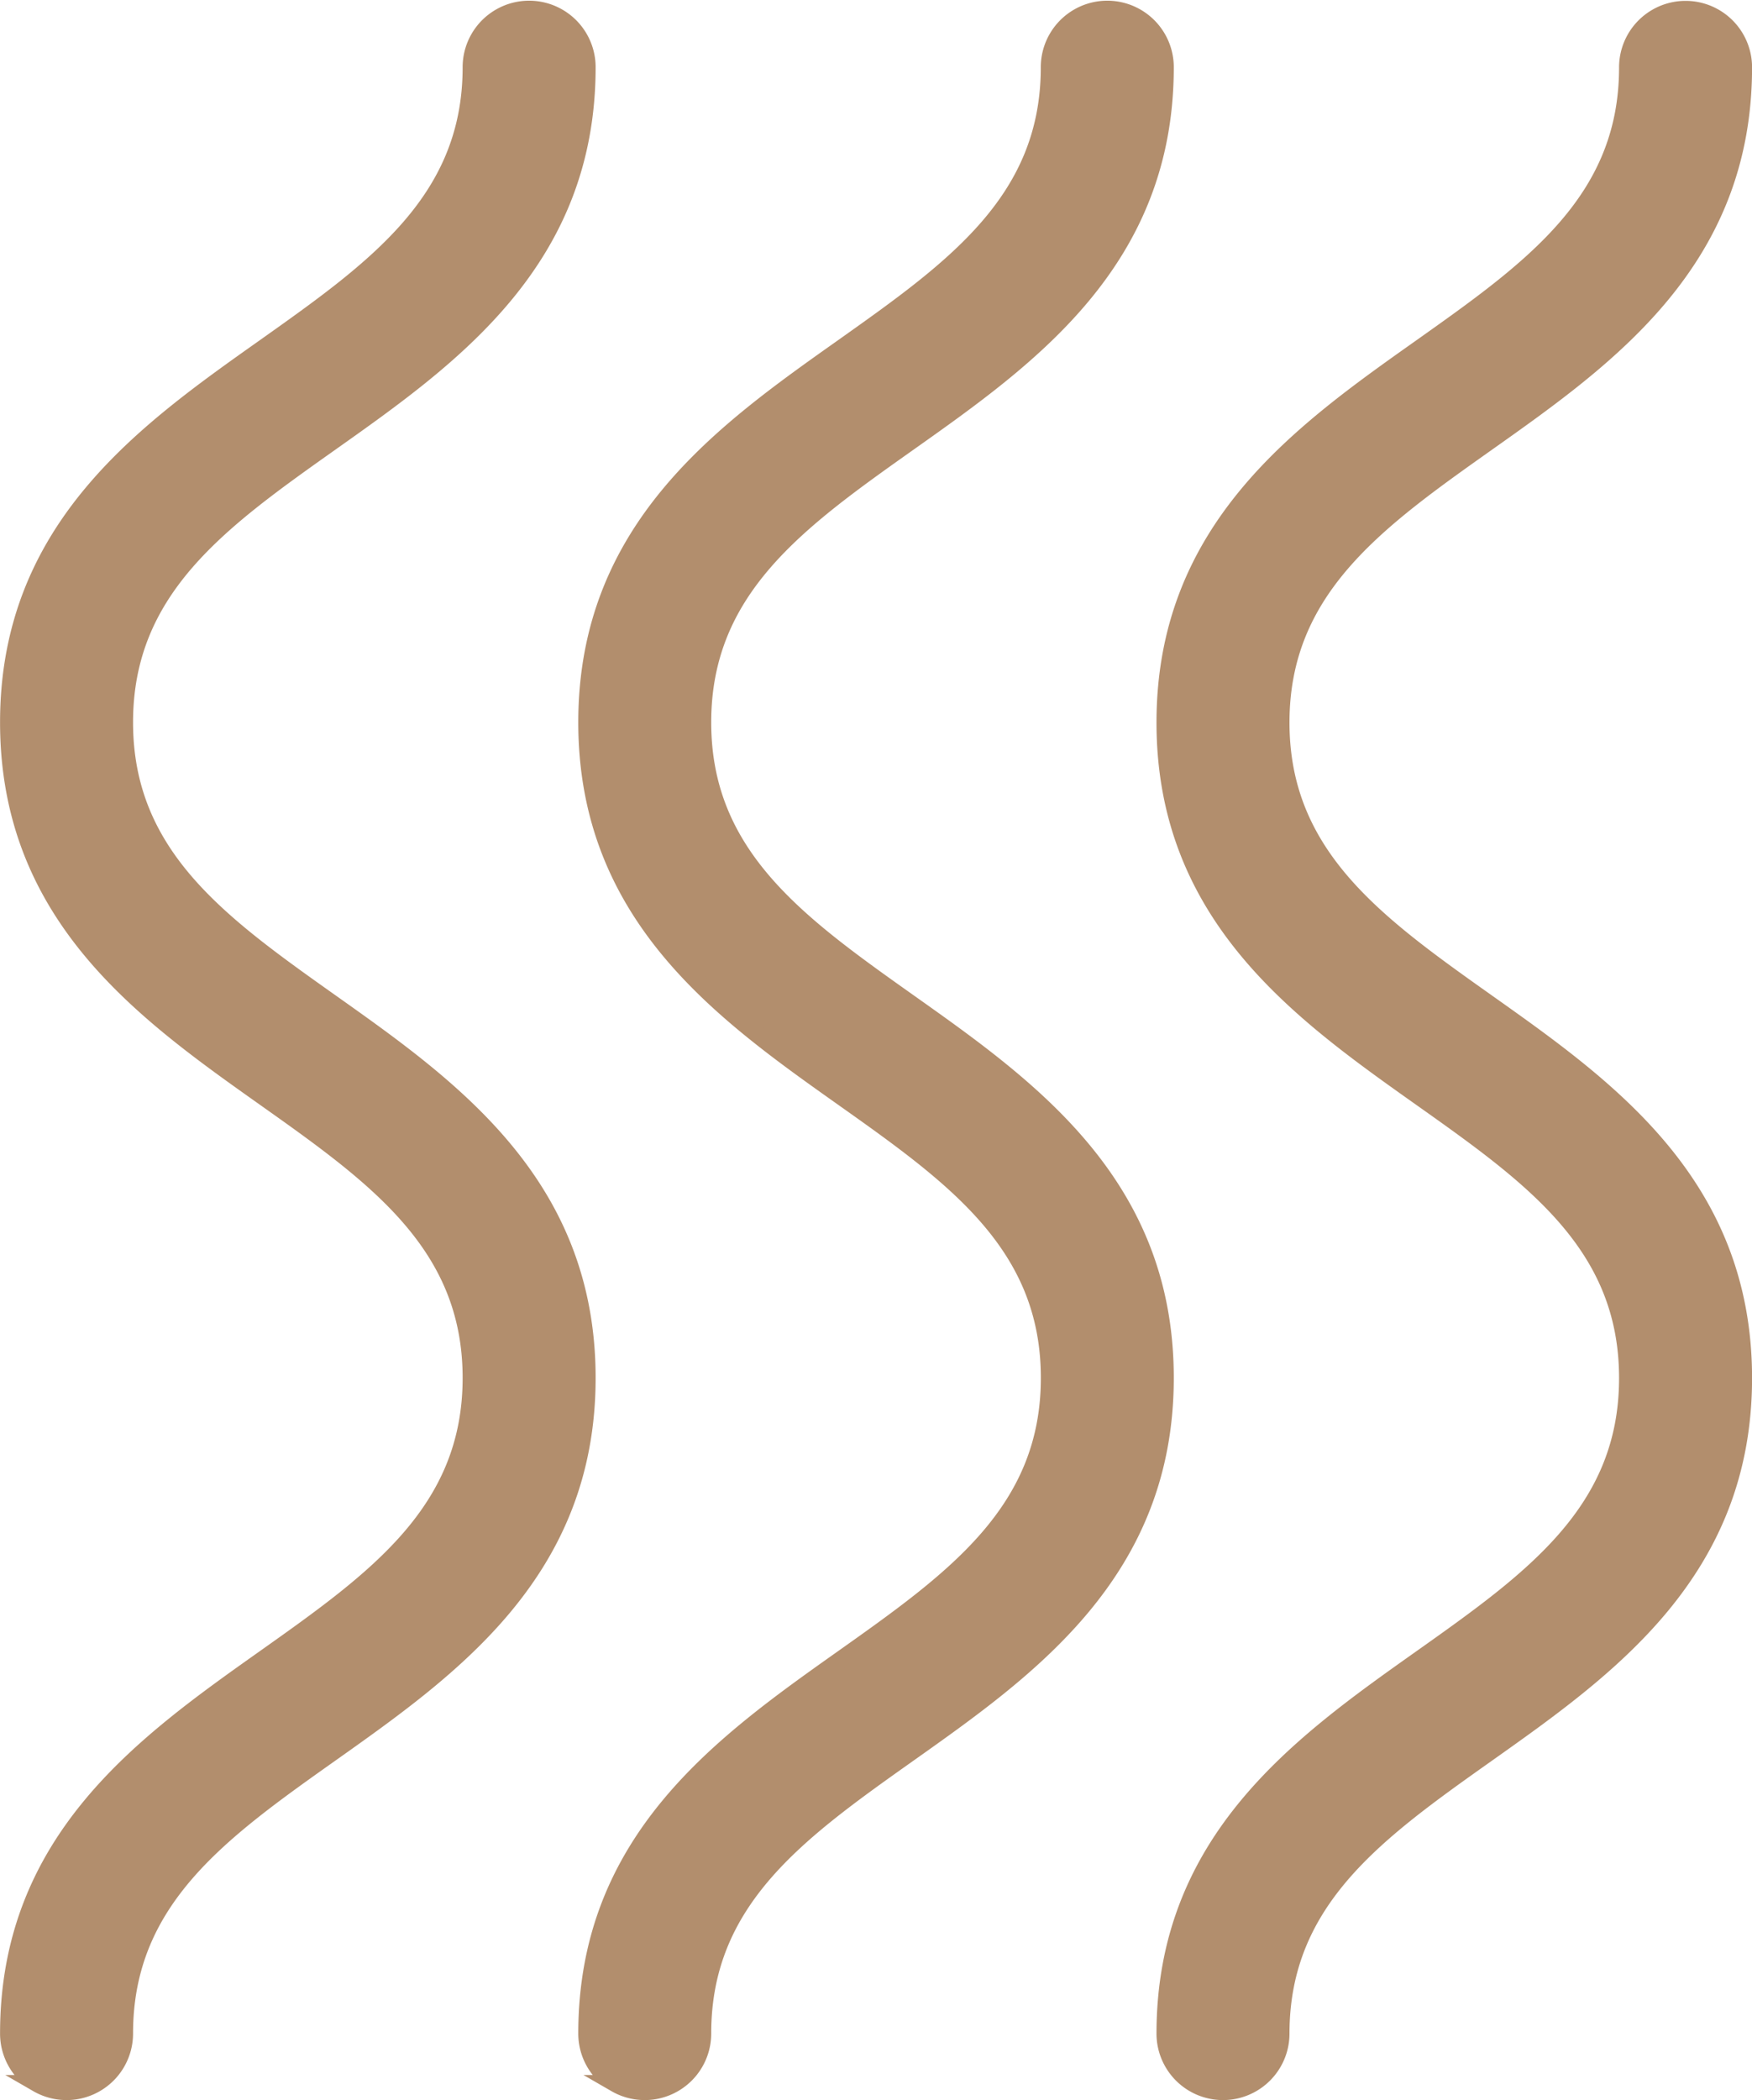 <svg xmlns="http://www.w3.org/2000/svg" width="30.3" height="36.312" viewBox="0 0 30.3 36.312">
  <path id="icon-spa-sauna" d="M973.814,6805.643a1,1,0,0,1-.5-.867c0-3.351,2.349-5.015,4.422-6.484,1.92-1.36,3.578-2.535,3.578-4.852s-1.658-3.492-3.578-4.852c-2.073-1.469-4.422-3.133-4.422-6.484s2.349-5.013,4.422-6.48c1.919-1.36,3.577-2.534,3.577-4.848a1,1,0,0,1,2,0c0,3.35-2.349,5.012-4.422,6.48-1.919,1.359-3.578,2.533-3.578,4.848s1.658,3.491,3.578,4.852c2.073,1.469,4.422,3.133,4.422,6.484s-2.349,5.015-4.422,6.484c-1.92,1.36-3.578,2.535-3.578,4.852a1,1,0,0,1-1.5.867Zm-10,0a1,1,0,0,1-.5-.867c0-3.351,2.349-5.015,4.422-6.484,1.92-1.36,3.578-2.535,3.578-4.852s-1.658-3.492-3.578-4.852c-2.073-1.469-4.422-3.133-4.422-6.484s2.349-5.013,4.422-6.48c1.919-1.36,3.578-2.534,3.578-4.848a1,1,0,0,1,2,0c0,3.35-2.349,5.012-4.422,6.48-1.919,1.359-3.578,2.533-3.578,4.848s1.658,3.491,3.578,4.852c2.073,1.469,4.422,3.133,4.422,6.484s-2.349,5.015-4.422,6.484c-1.92,1.36-3.578,2.535-3.578,4.852a1,1,0,0,1-1.5.867Zm20,0a1,1,0,0,1-.5-.864c0-3.351,2.349-5.015,4.422-6.484,1.92-1.36,3.578-2.535,3.578-4.852s-1.658-3.492-3.578-4.852c-2.073-1.469-4.422-3.133-4.422-6.484s2.349-5.013,4.422-6.48c1.919-1.36,3.578-2.534,3.578-4.848a1,1,0,0,1,2,0c0,3.35-2.349,5.012-4.422,6.48-1.919,1.359-3.578,2.533-3.578,4.848s1.658,3.491,3.578,4.852c2.073,1.469,4.422,3.133,4.422,6.484s-2.349,5.015-4.422,6.484c-1.92,1.36-3.578,2.535-3.578,4.852a1,1,0,0,1-1.5.864Z" transform="translate(-963.163 -6769.614)" fill="#b28e6d" stroke="#b28e6d" stroke-width="0.3"/>
</svg>

